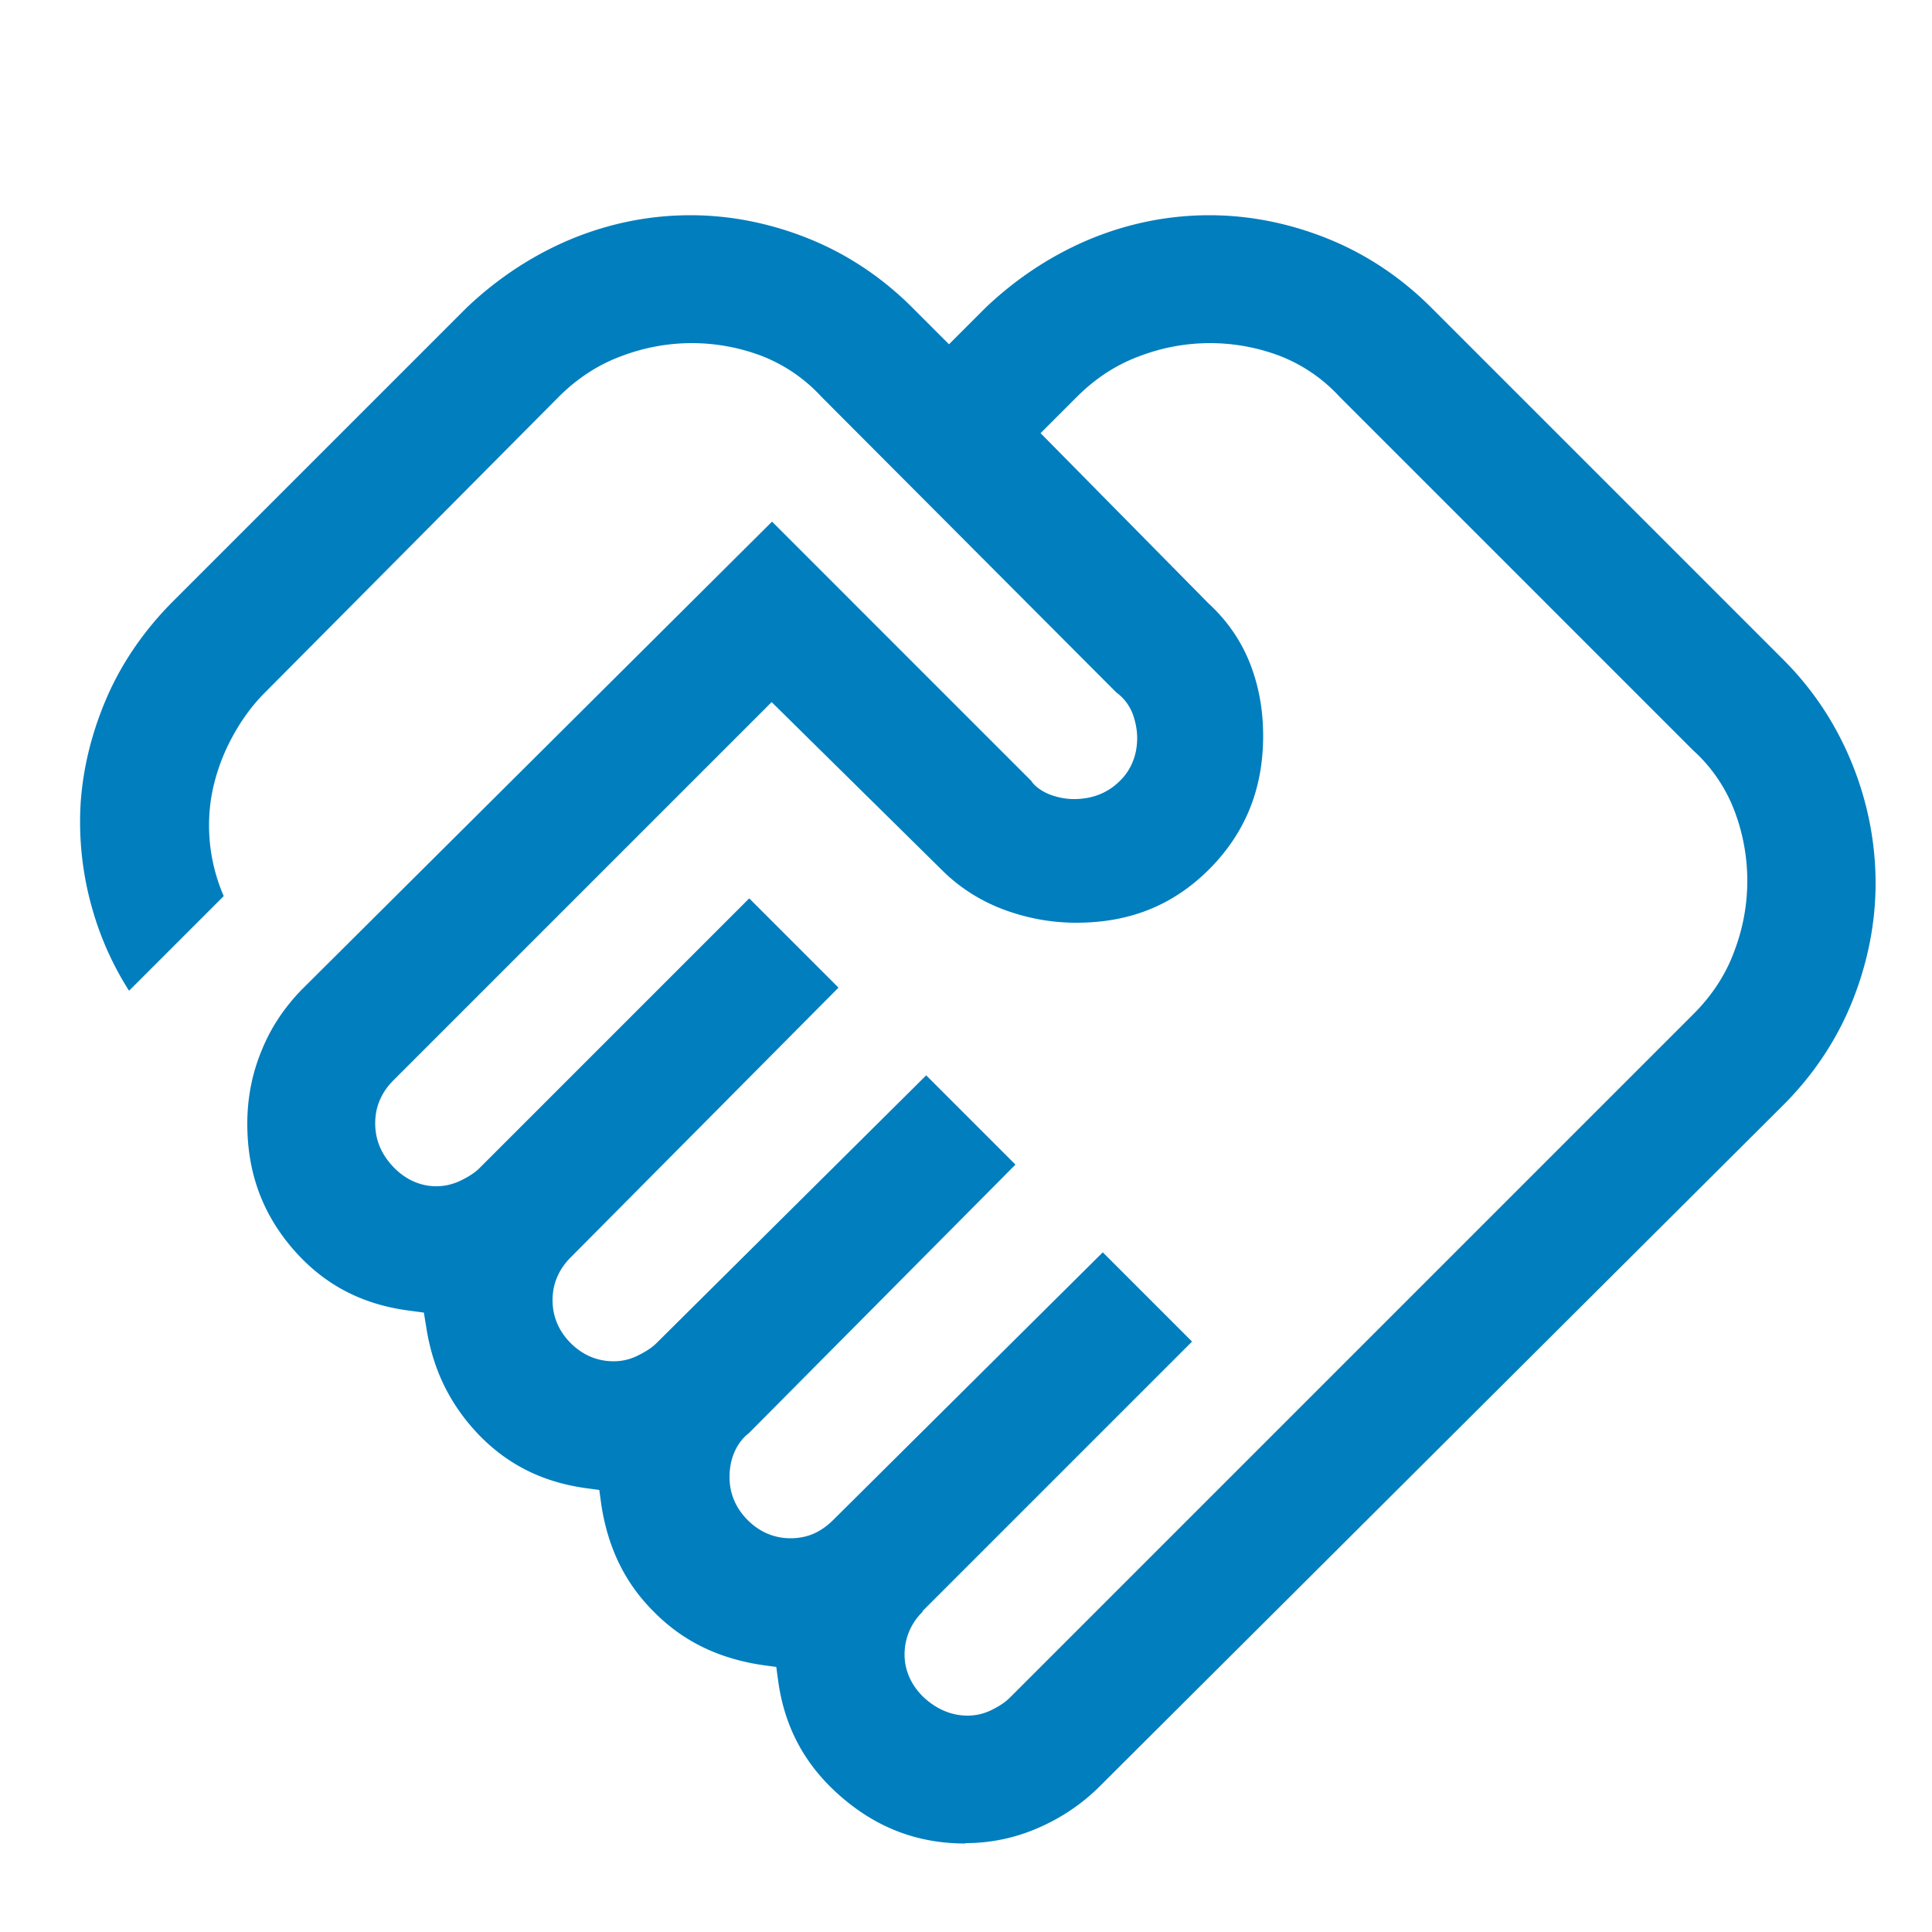 <svg data-name="レイヤー_1" xmlns="http://www.w3.org/2000/svg" viewBox="0 0 50 50"><path d="M24.99 47.71c-1.22 0-2.27-.39-3.21-1.2-.94-.81-1.47-1.79-1.64-3l-.05-.37-.37-.05c-1.12-.17-2.04-.61-2.79-1.37-.76-.75-1.2-1.67-1.37-2.79l-.05-.37-.37-.05c-1.12-.16-2.02-.62-2.76-1.39-.74-.78-1.18-1.68-1.35-2.78l-.06-.37-.37-.05c-1.25-.16-2.24-.69-3.03-1.61-.79-.92-1.17-1.98-1.17-3.23 0-.65.12-1.29.37-1.89.24-.6.6-1.13 1.05-1.59l12.16-12.1 6.71 6.71c.07.12.26.27.5.36.19.07.4.11.6.11.45 0 .84-.14 1.15-.43.32-.29.49-.69.49-1.15 0-.2-.04-.41-.11-.61a1.24 1.24 0 00-.43-.57l-7.63-7.65a4.13 4.13 0 00-1.55-1.06 5.102 5.102 0 00-3.61 0c-.61.22-1.16.58-1.64 1.06l-7.61 7.66c-.36.36-.66.79-.9 1.26s-.4.96-.48 1.43a4.593 4.593 0 00.32 2.57l-2.45 2.45a7.96 7.96 0 01-.94-2.08 8.16 8.16 0 01-.31-2.82c.07-.94.31-1.87.71-2.77.4-.89.97-1.7 1.68-2.41l7.6-7.6c.81-.77 1.73-1.37 2.72-1.78 1-.41 2.03-.61 3.07-.61s2.08.21 3.07.61c.99.4 1.89 1 2.67 1.78l.95.95.95-.95c.81-.77 1.73-1.37 2.72-1.78 1-.41 2.03-.61 3.07-.61s2.08.21 3.07.61c.99.4 1.89 1 2.67 1.78l9.11 9.11c.78.78 1.37 1.68 1.78 2.69.41 1.01.61 2.06.61 3.1s-.21 2.08-.61 3.07-1 1.89-1.78 2.67L28.46 46.23c-.46.46-1 .82-1.6 1.08-.6.26-1.23.39-1.88.39zm-1.11-6a1.53 1.53 0 00-.47 1.11c0 .42.18.81.51 1.12.33.3.71.46 1.12.46.22 0 .44-.05.65-.16.2-.1.34-.2.45-.31l17.69-17.69c.48-.48.84-1.03 1.06-1.64a5.102 5.102 0 000-3.61 4.04 4.04 0 00-1.07-1.57l-9.15-9.15a4.13 4.13 0 00-1.55-1.06 5.102 5.102 0 00-3.61 0c-.61.22-1.16.58-1.64 1.06l-.94.94 4.34 4.4c.5.46.85.98 1.08 1.56.23.59.34 1.21.34 1.87 0 1.38-.46 2.51-1.39 3.45-.94.94-2.06 1.39-3.45 1.39-.65 0-1.29-.12-1.9-.35-.6-.23-1.13-.57-1.58-1.02l-4.4-4.34-9.79 9.79c-.15.15-.27.32-.35.51-.08.18-.12.39-.12.6 0 .42.15.79.46 1.12.31.33.7.51 1.12.51.22 0 .44-.05.66-.16.2-.1.35-.2.46-.31l6.98-6.98 2.31 2.31-6.93 6.98c-.15.15-.27.32-.35.51-.08.18-.12.39-.12.6 0 .42.16.8.47 1.11s.69.47 1.11.47c.22 0 .44-.05.65-.16.2-.1.35-.2.46-.31l6.98-6.93 2.31 2.31-6.9 6.95c-.17.13-.3.31-.39.53-.08.2-.11.41-.11.61 0 .42.16.8.47 1.11s.69.47 1.11.47c.21 0 .42-.04.6-.12.18-.08.35-.2.5-.35l6.98-6.93 2.31 2.31-6.98 6.98z" fill="#007ebe"/></svg>